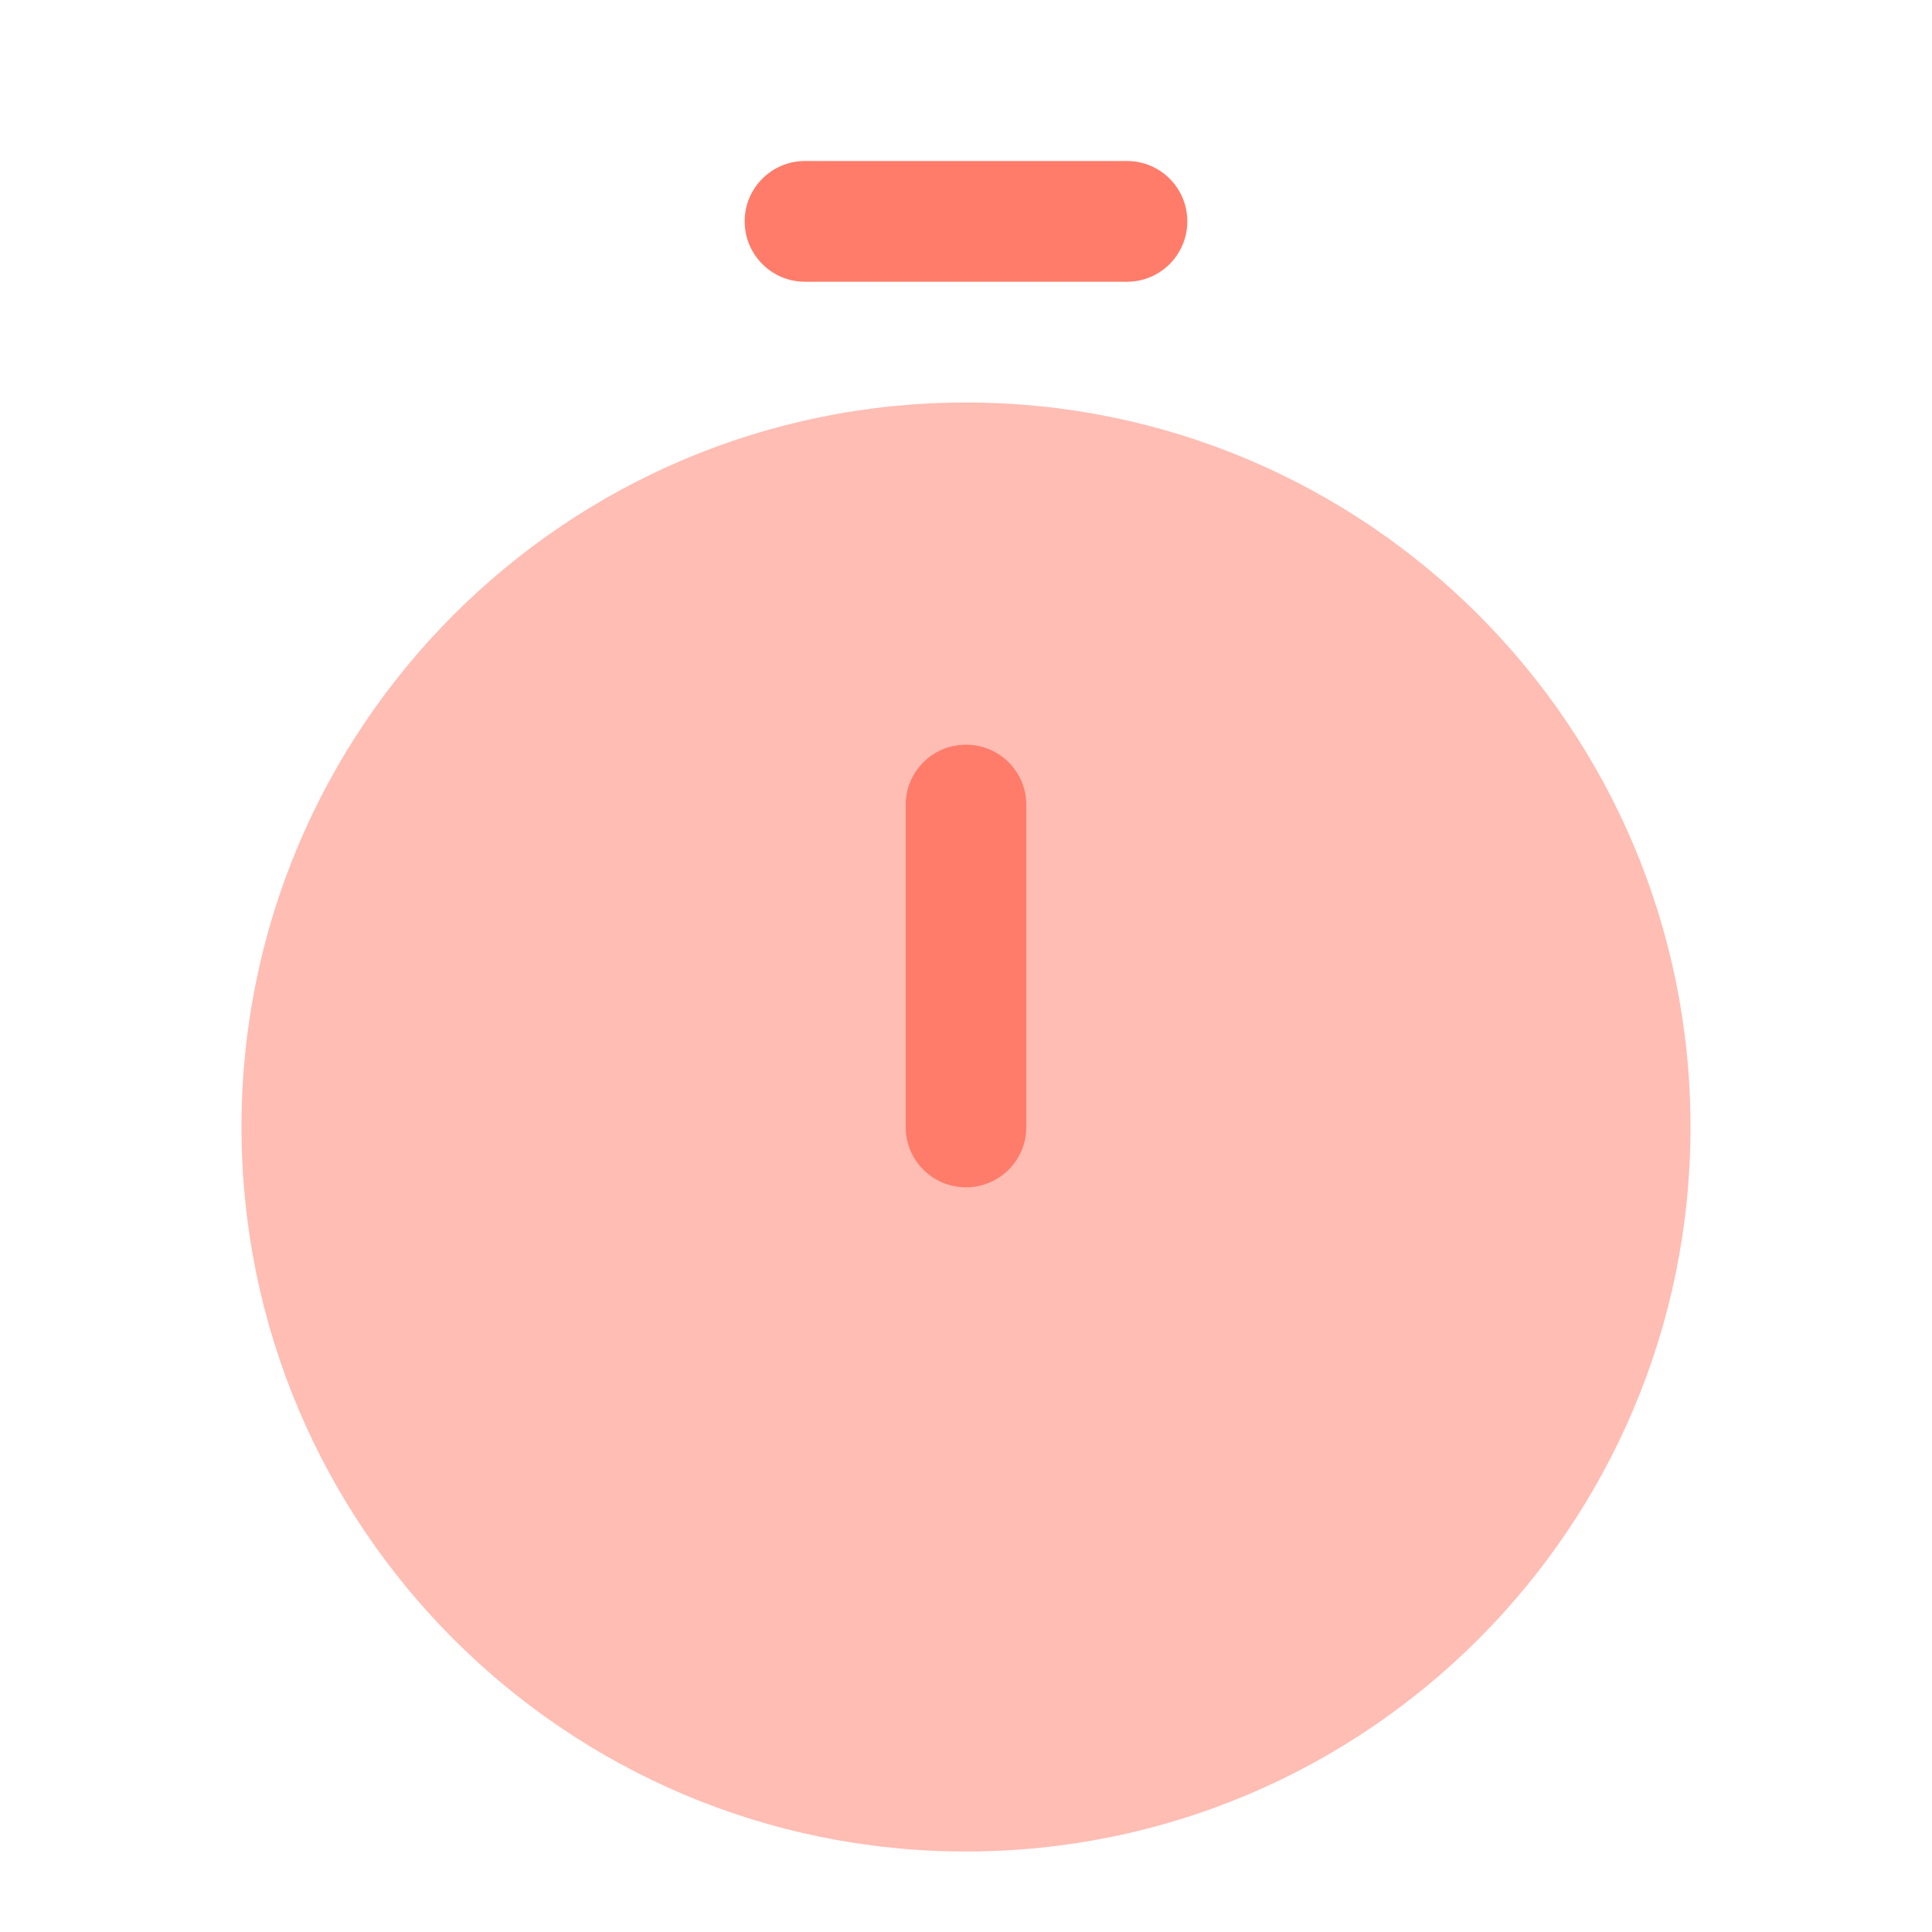 <svg width="18" height="18" viewBox="0 0 18 18" fill="none" xmlns="http://www.w3.org/2000/svg">
<path opacity="0.5" d="M9 17.25C12.728 17.25 15.75 14.228 15.75 10.5C15.75 6.772 12.728 3.75 9 3.75C5.272 3.75 2.25 6.772 2.25 10.5C2.25 14.228 5.272 17.25 9 17.25Z" fill="#FF7C6A"/>
<path d="M9 6.938C9.311 6.938 9.562 7.189 9.562 7.5V10.5C9.562 10.811 9.311 11.062 9 11.062C8.689 11.062 8.438 10.811 8.438 10.5V7.5C8.438 7.189 8.689 6.938 9 6.938Z" fill="#FF7C6A"/>
<path fill-rule="evenodd" clip-rule="evenodd" d="M6.938 2.062C6.938 1.752 7.189 1.5 7.5 1.5H10.5C10.811 1.5 11.062 1.752 11.062 2.062C11.062 2.373 10.811 2.625 10.5 2.625H7.5C7.189 2.625 6.938 2.373 6.938 2.062Z" fill="#FF7C6A"/>
</svg>
